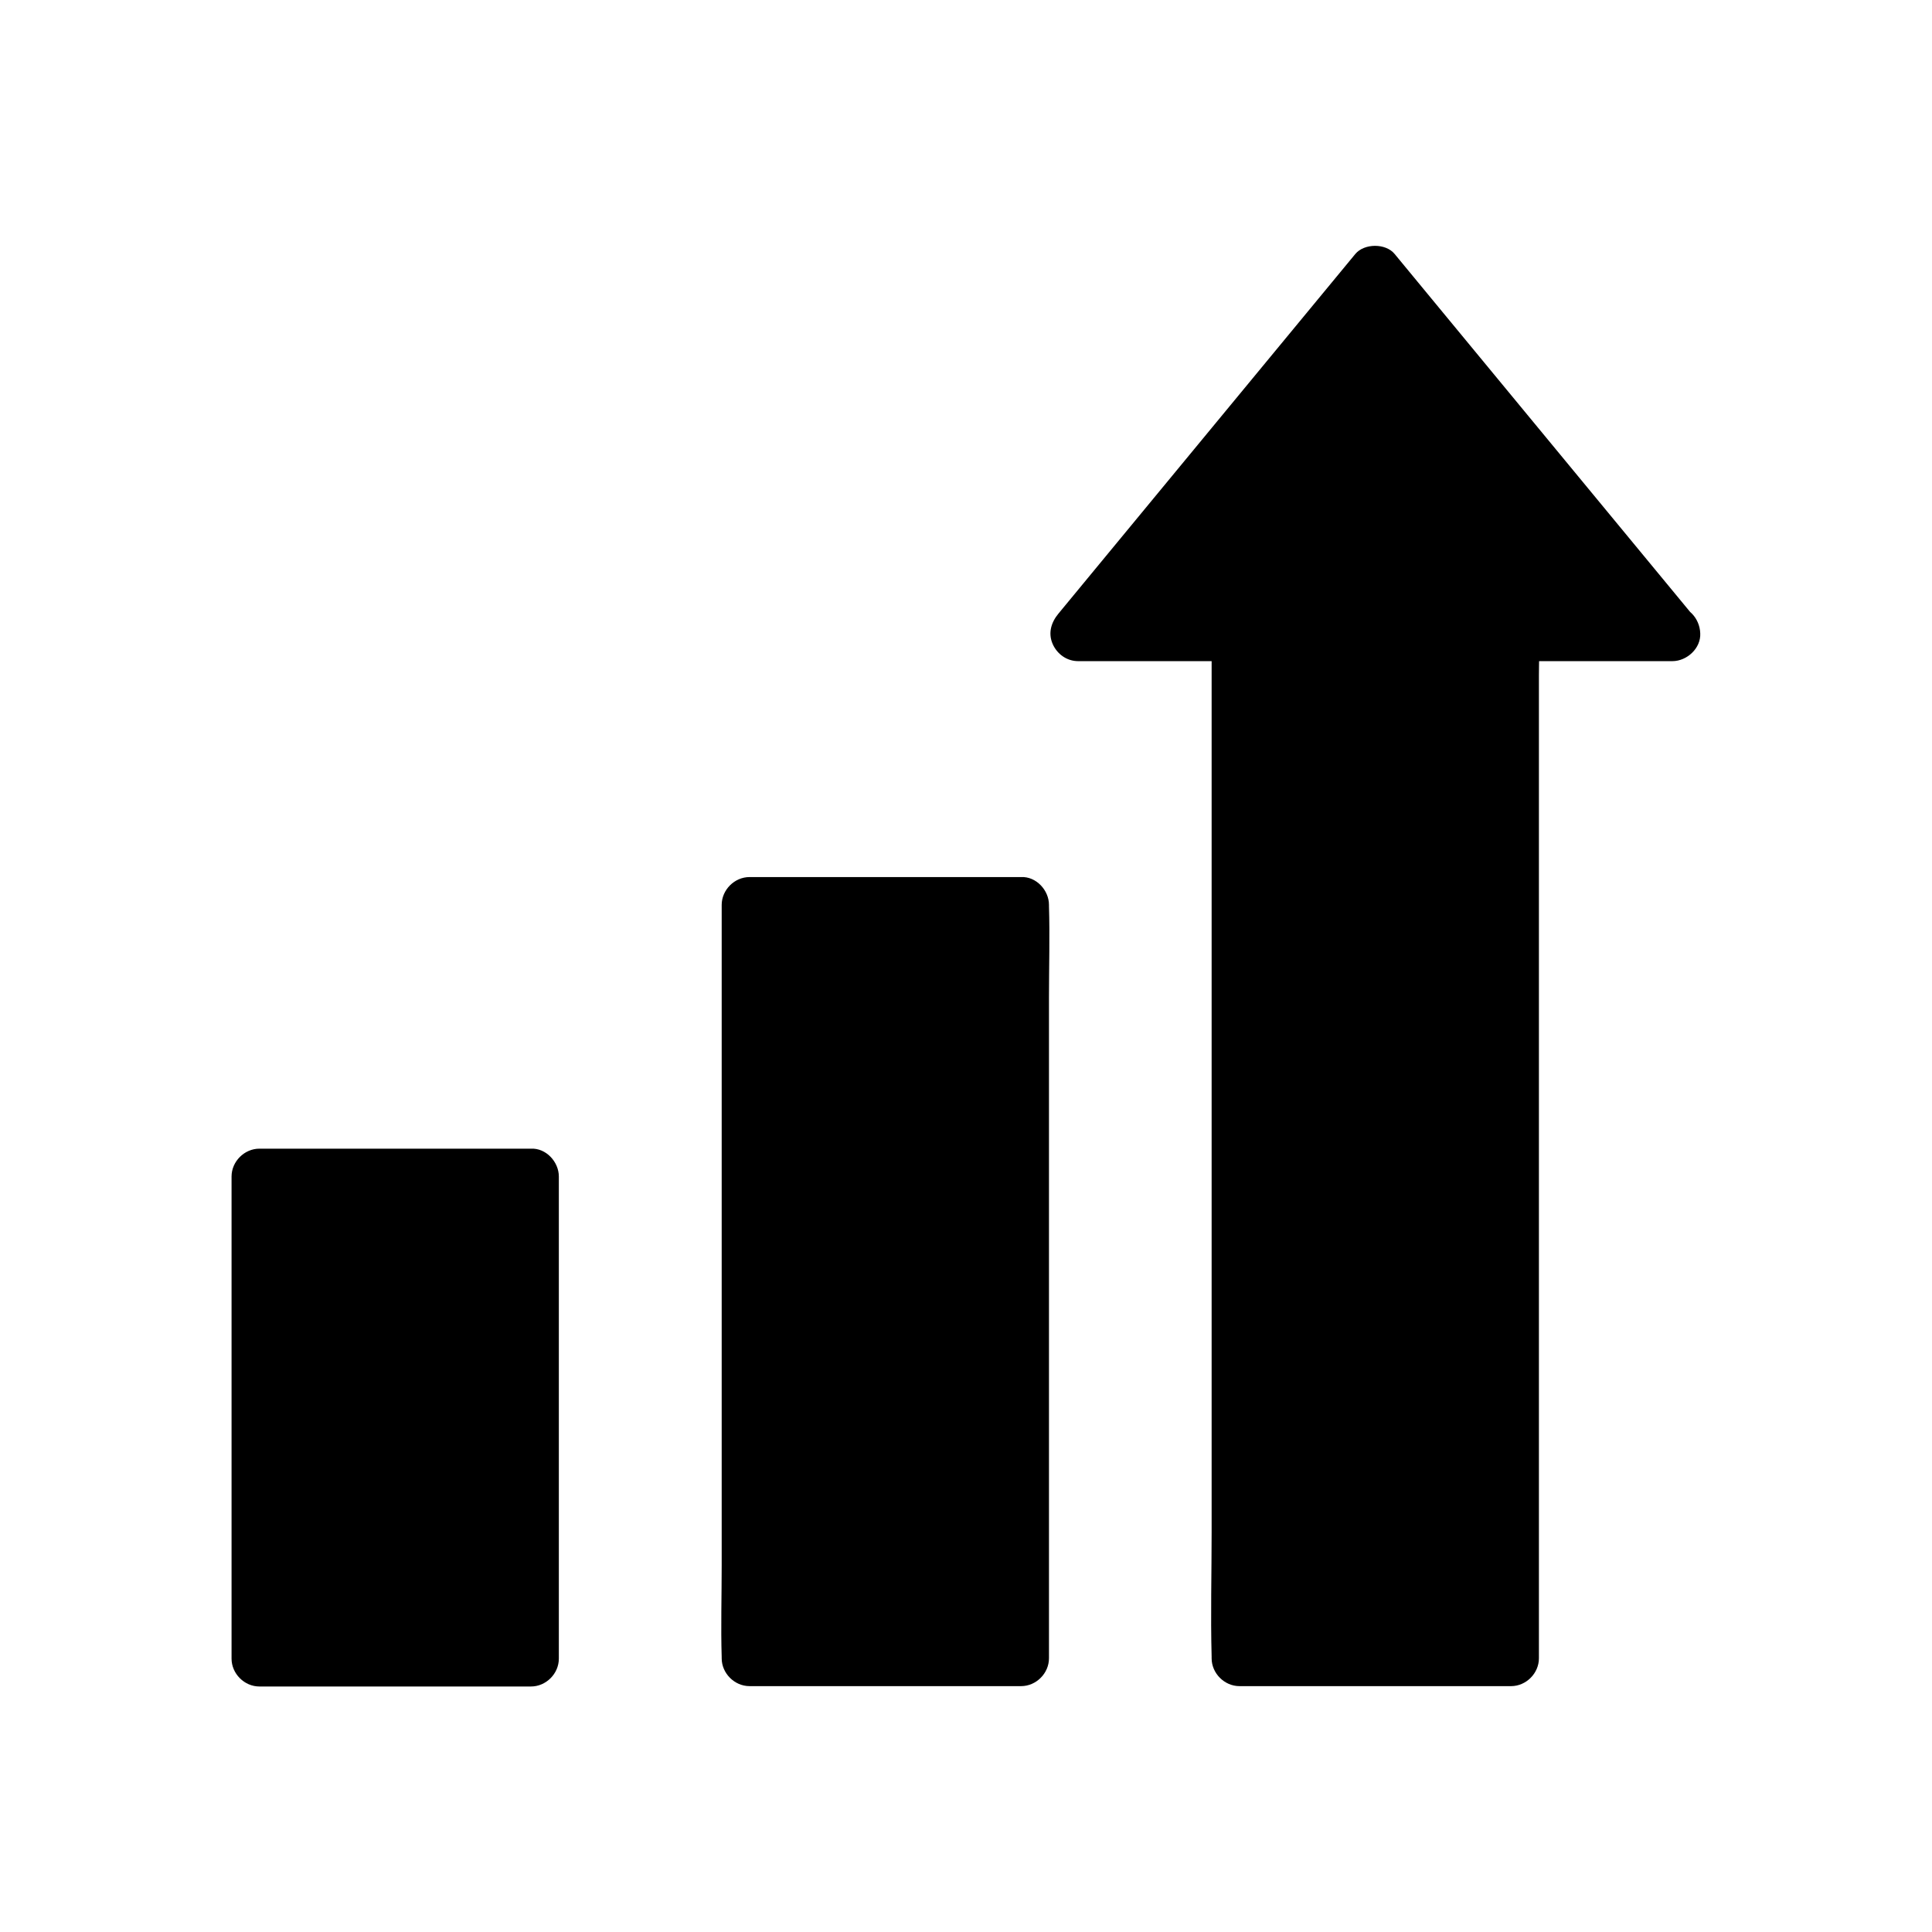 <?xml version="1.0" encoding="UTF-8"?>
<!-- Uploaded to: ICON Repo, www.svgrepo.com, Generator: ICON Repo Mixer Tools -->
<svg fill="#000000" width="800px" height="800px" version="1.1" viewBox="144 144 512 512" xmlns="http://www.w3.org/2000/svg">
 <g>
  <path d="m212.79 455.79h71.98v127.72h-71.98z"/>
  <path d="m284.72 448.41h-63.023-8.953c-3.984 0-7.379 3.394-7.379 7.379v43.098 68.781 15.891c0 3.984 3.394 7.379 7.379 7.379h63.023 8.953c3.984 0 7.379-3.394 7.379-7.379v-43.098-68.781-15.891c0-3.883-3.394-7.574-7.379-7.379-3.984 0.195-7.379 3.246-7.379 7.379v43.098 68.781 15.891l7.379-7.379h-63.023-8.953c2.461 2.461 4.922 4.922 7.379 7.379v-43.098-68.781-15.891c-2.461 2.461-4.922 4.922-7.379 7.379h63.023 8.953c3.836 0 7.578-3.394 7.379-7.379-0.148-4.031-3.246-7.379-7.379-7.379z"/>
  <path d="m342.63 383.81h71.98v199.7h-71.98z"/>
  <path d="m414.61 376.43h-63.023-8.953c-3.984 0-7.379 3.394-7.379 7.379v19.875 47.773 57.516 49.938c0 8.07-0.246 16.188 0 24.207v0.344c0 3.984 3.394 7.379 7.379 7.379h63.023 8.953c3.984 0 7.379-3.394 7.379-7.379v-19.875-47.773-57.516-49.938c0-8.07 0.246-16.188 0-24.207v-0.344c0.004-3.883-3.391-7.574-7.379-7.379-3.984 0.195-7.379 3.246-7.379 7.379v19.875 47.773 57.516 49.938c0 8.02-0.441 16.188 0 24.207v0.344c2.461-2.461 4.922-4.922 7.379-7.379h-63.023-8.953c2.461 2.461 4.922 4.922 7.379 7.379v-19.875-47.773-57.516-49.938c0-8.02 0.441-16.188 0-24.207v-0.344c-2.461 2.461-4.922 4.922-7.379 7.379h63.023 8.953c3.836 0 7.578-3.394 7.379-7.379-0.195-3.981-3.246-7.379-7.379-7.379z"/>
  <path d="m587.2 311.83h-42.703v271.68h-71.98v-271.68h-42.707l78.723-95.352z"/>
  <path d="m587.2 304.45h-37.391-5.363c-3.984 0-7.379 3.394-7.379 7.379v27.059 64.992 78.328 67.75 22.434c0 3.543-0.195 7.133 0 10.629v0.441c2.461-2.461 4.922-4.922 7.379-7.379h-63.023-8.953c2.461 2.461 4.922 4.922 7.379 7.379v-27.059-64.992-78.328-67.75c0-11.02 0.297-22.043 0-33.062v-0.441c0-3.984-3.394-7.379-7.379-7.379h-37.391-5.363c1.723 4.184 3.492 8.414 5.215 12.594 8.855-10.727 17.711-21.453 26.566-32.176 14.121-17.121 28.242-34.242 42.359-51.316 3.246-3.938 6.496-7.871 9.742-11.809h-10.43c8.855 10.727 17.711 21.453 26.566 32.176 14.121 17.121 28.242 34.242 42.359 51.316 3.246 3.938 6.496 7.871 9.742 11.809 2.559 3.102 7.824 2.609 10.43 0 3.051-3.051 2.559-7.332 0-10.43-8.855-10.727-17.711-21.453-26.566-32.176-14.121-17.121-28.242-34.242-42.359-51.316-3.246-3.938-6.496-7.871-9.742-11.809-2.363-2.902-8.07-2.856-10.43 0-8.855 10.727-17.711 21.453-26.566 32.176-14.121 17.121-28.242 34.242-42.359 51.316-3.246 3.938-6.496 7.871-9.742 11.809-1.918 2.312-2.805 5.164-1.523 8.07 1.18 2.656 3.738 4.527 6.742 4.527h37.391 5.363c-2.461-2.461-4.922-4.922-7.379-7.379v27.059 64.992 78.328 67.75c0 11.02-0.297 22.043 0 33.062v0.441c0 3.984 3.394 7.379 7.379 7.379h63.023 8.953c3.984 0 7.379-3.394 7.379-7.379v-27.059-64.992-78.328-67.75-22.434c0-3.543 0.195-7.133 0-10.629v-0.441c-2.461 2.461-4.922 4.922-7.379 7.379h37.391 5.363c3.836 0 7.578-3.394 7.379-7.379-0.148-3.988-3.199-7.383-7.383-7.383z"/>
 </g>
</svg>